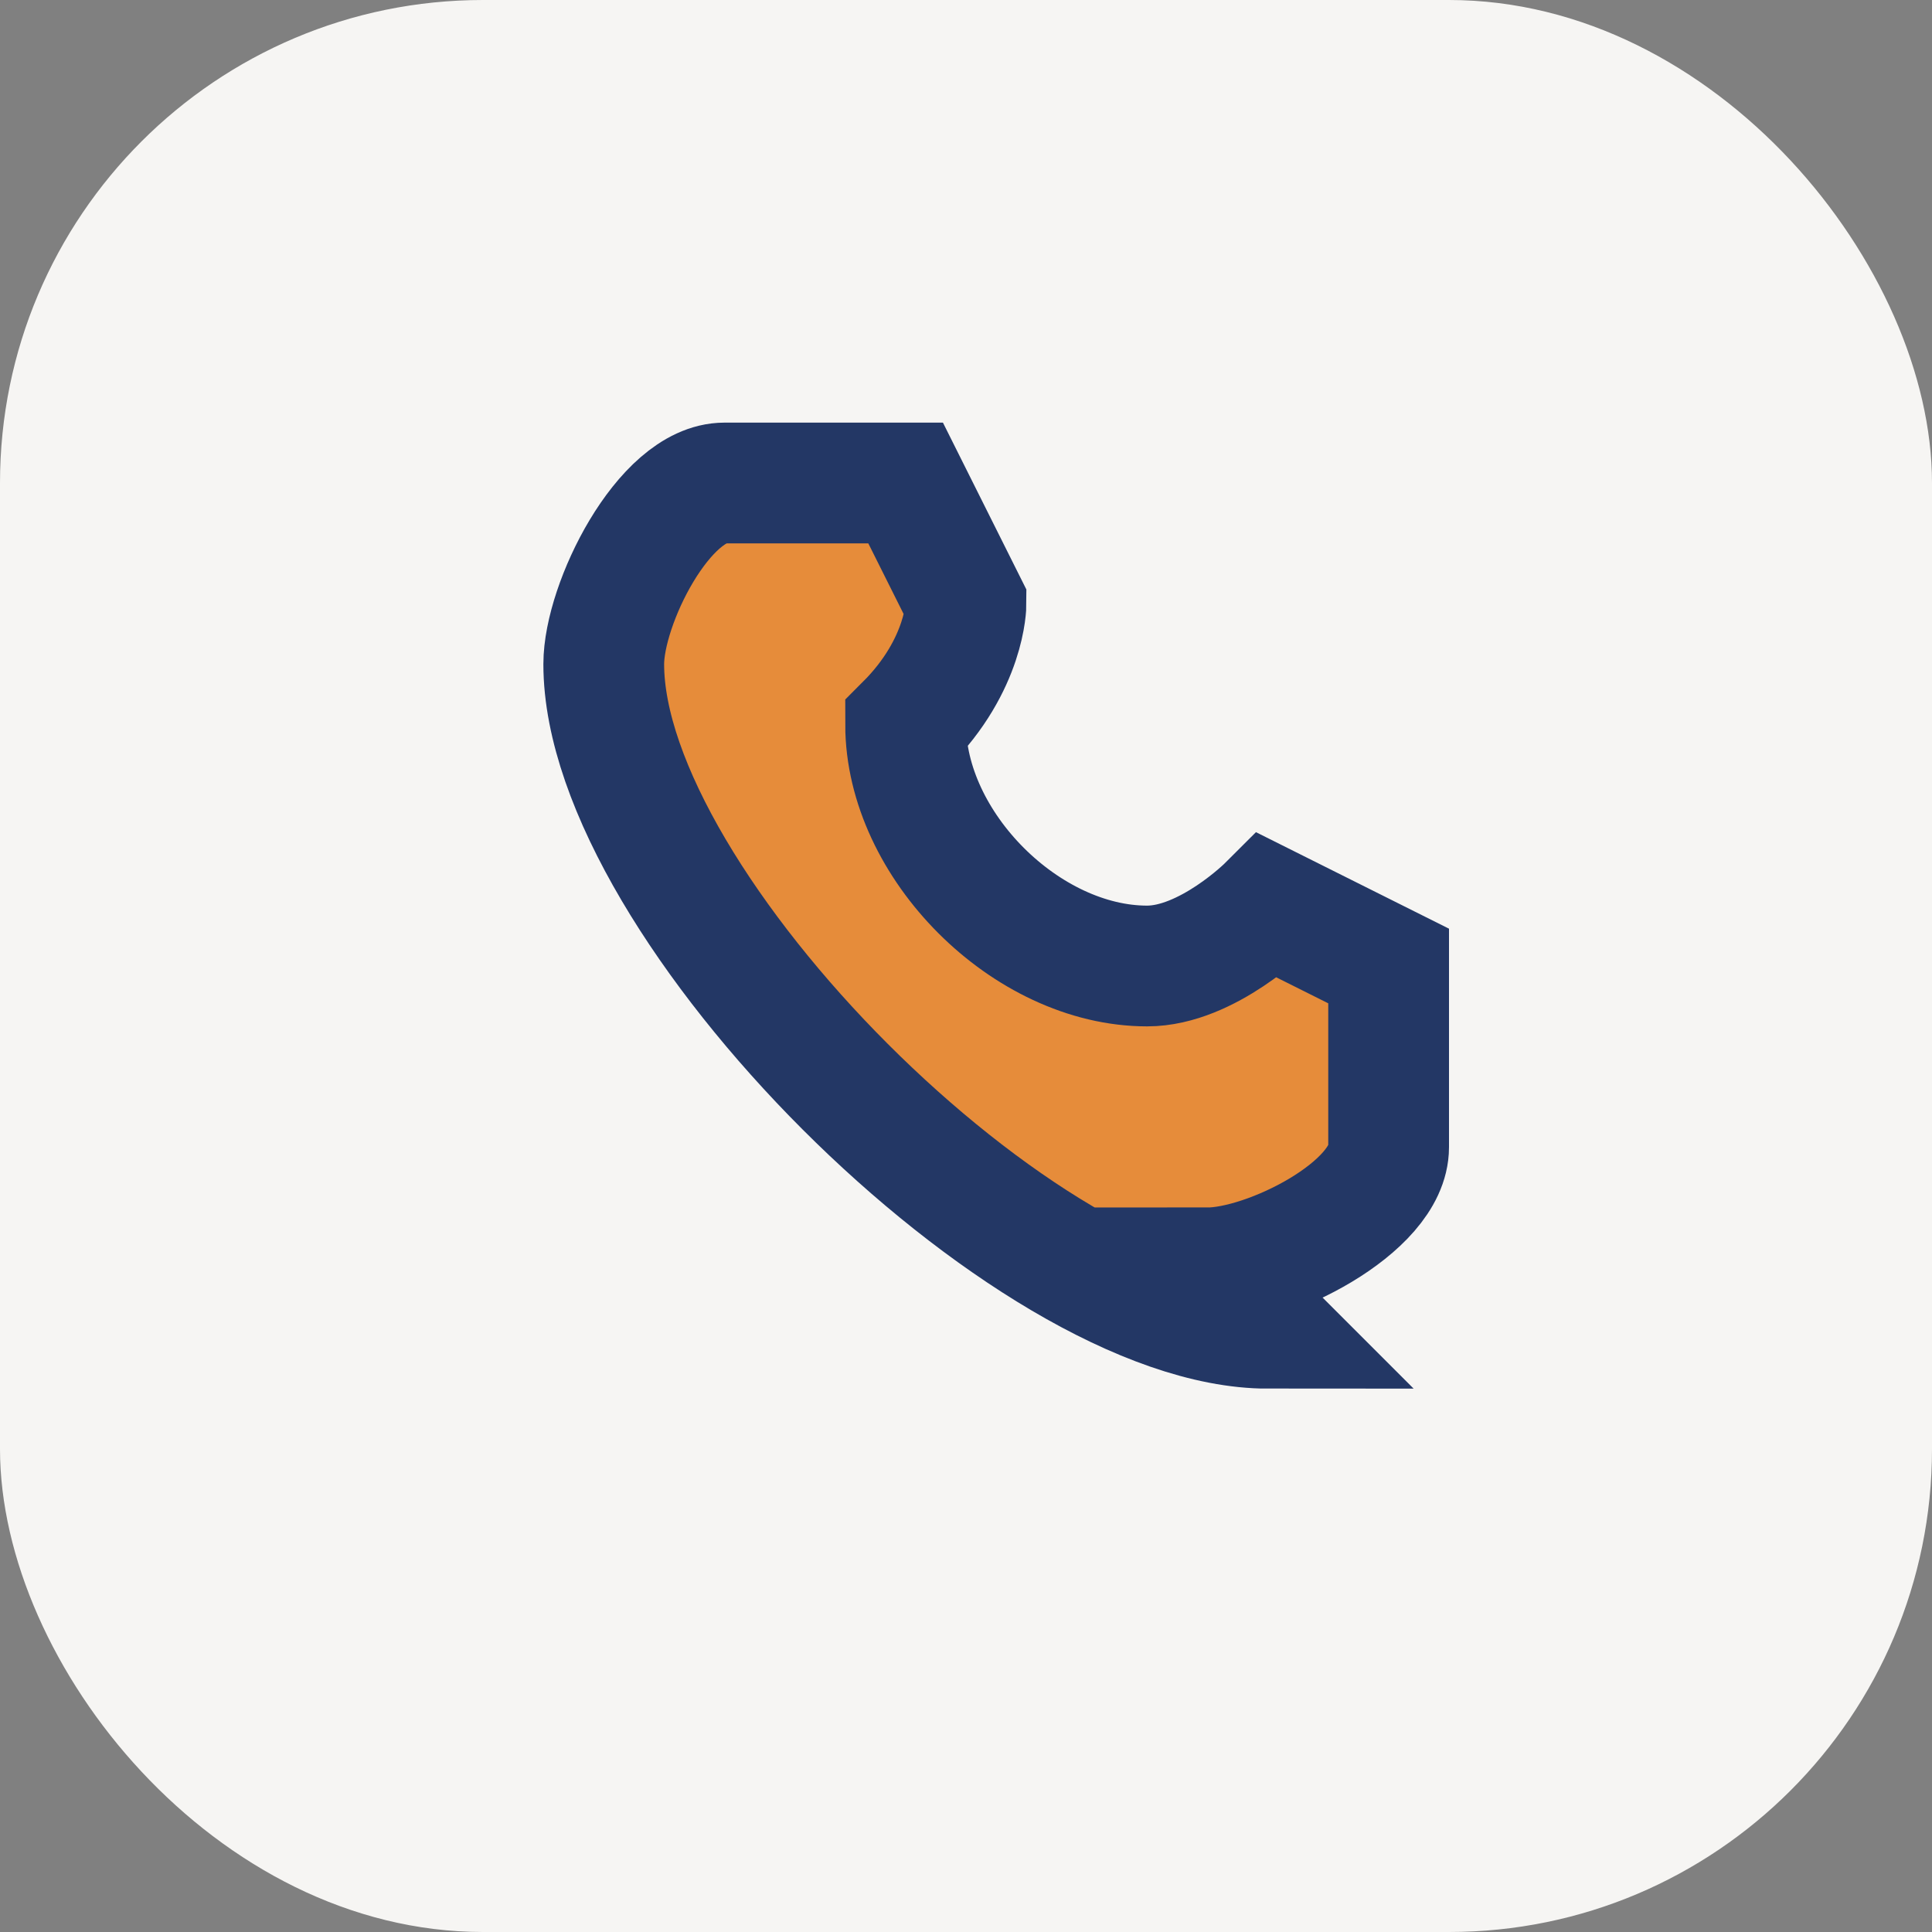<?xml version="1.0" encoding="UTF-8"?>
<svg xmlns="http://www.w3.org/2000/svg" width="32" height="32" viewBox="0 0 32 32"><rect x="0" y="0" width="32" height="32" fill="#808080" stroke="none"/><rect width="32" height="32" rx="8" fill="#F6F5F3"/><path d="M21 22c-4 0-11-7-11-11 0-1 1-3 2-3h3l1 2s0 1-1 2c0 2 2 4 4 4 1 0 2-1 2-1l2 1v3c0 1-2 2-3 2z" fill="#E68C3A" stroke="#233765" stroke-width="2"/></svg>